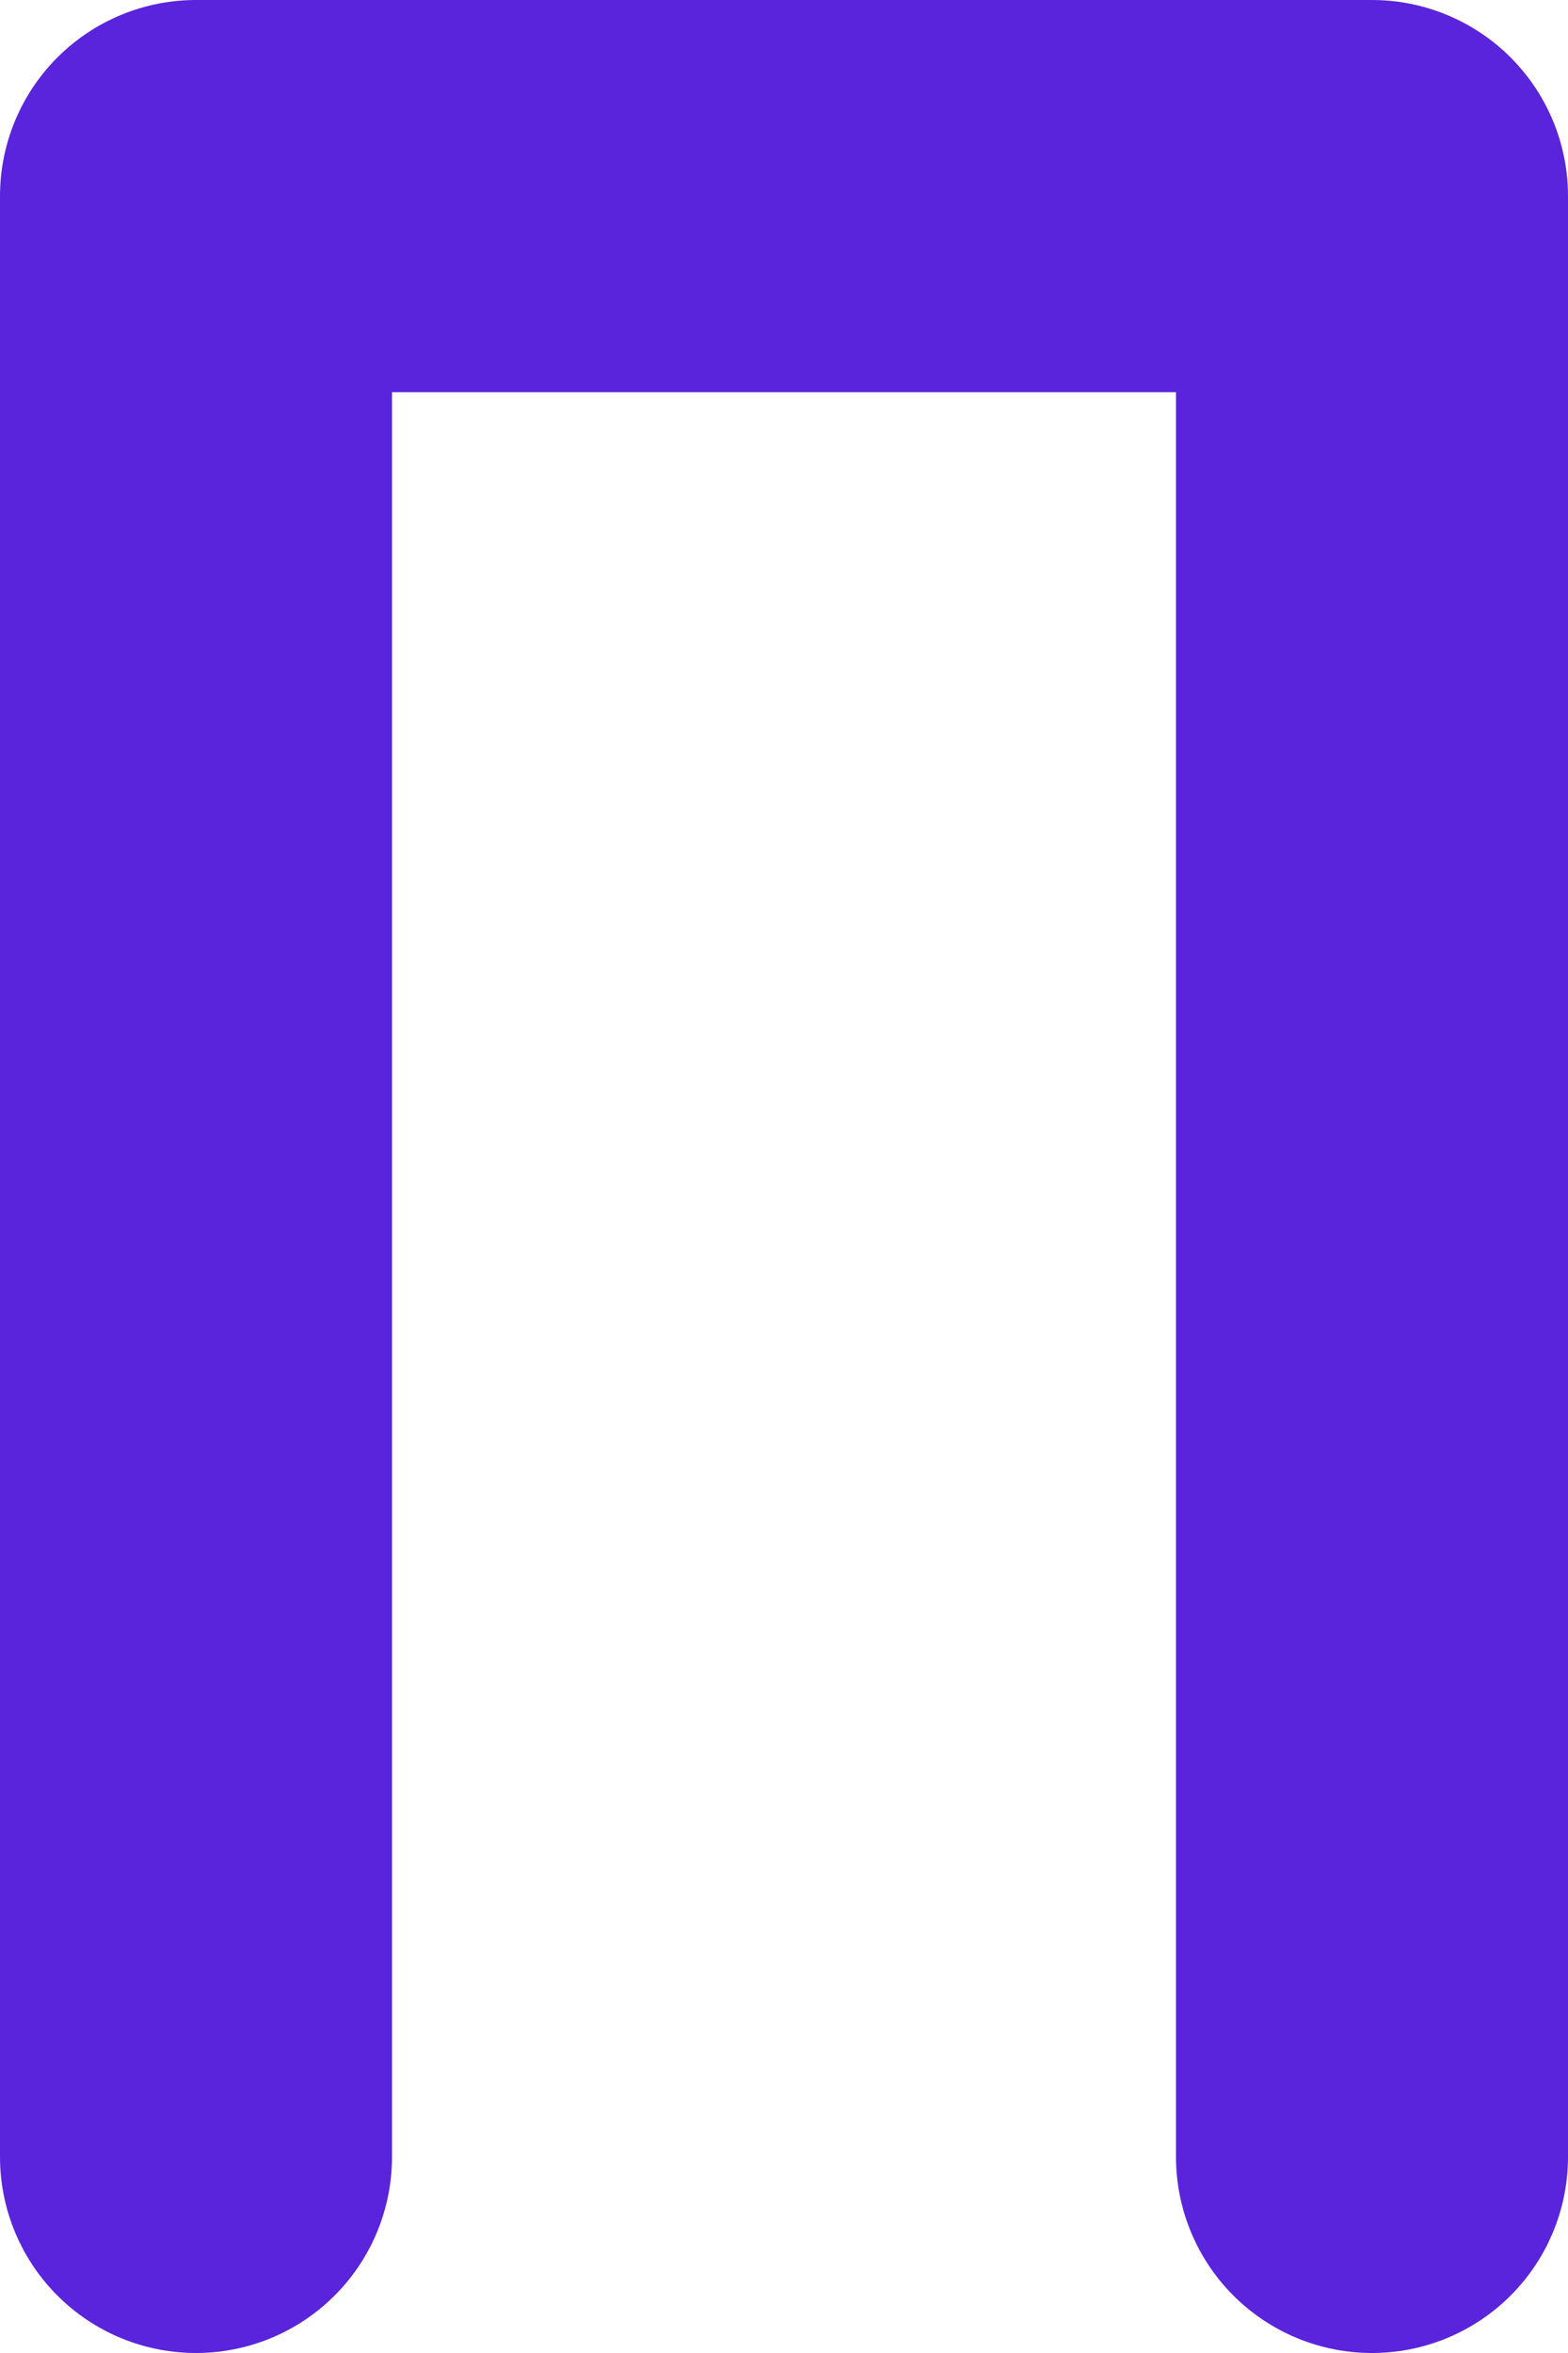 <?xml version="1.0" encoding="utf-8"?>
<svg xmlns="http://www.w3.org/2000/svg" fill="none" height="100%" overflow="visible" preserveAspectRatio="none" style="display: block;" viewBox="0 0 8 12" width="100%">
<path d="M1 11V1H7V11" id="Vector" stroke="#5A24DC" stroke-linecap="round" stroke-linejoin="round" stroke-width="2"/>
</svg>